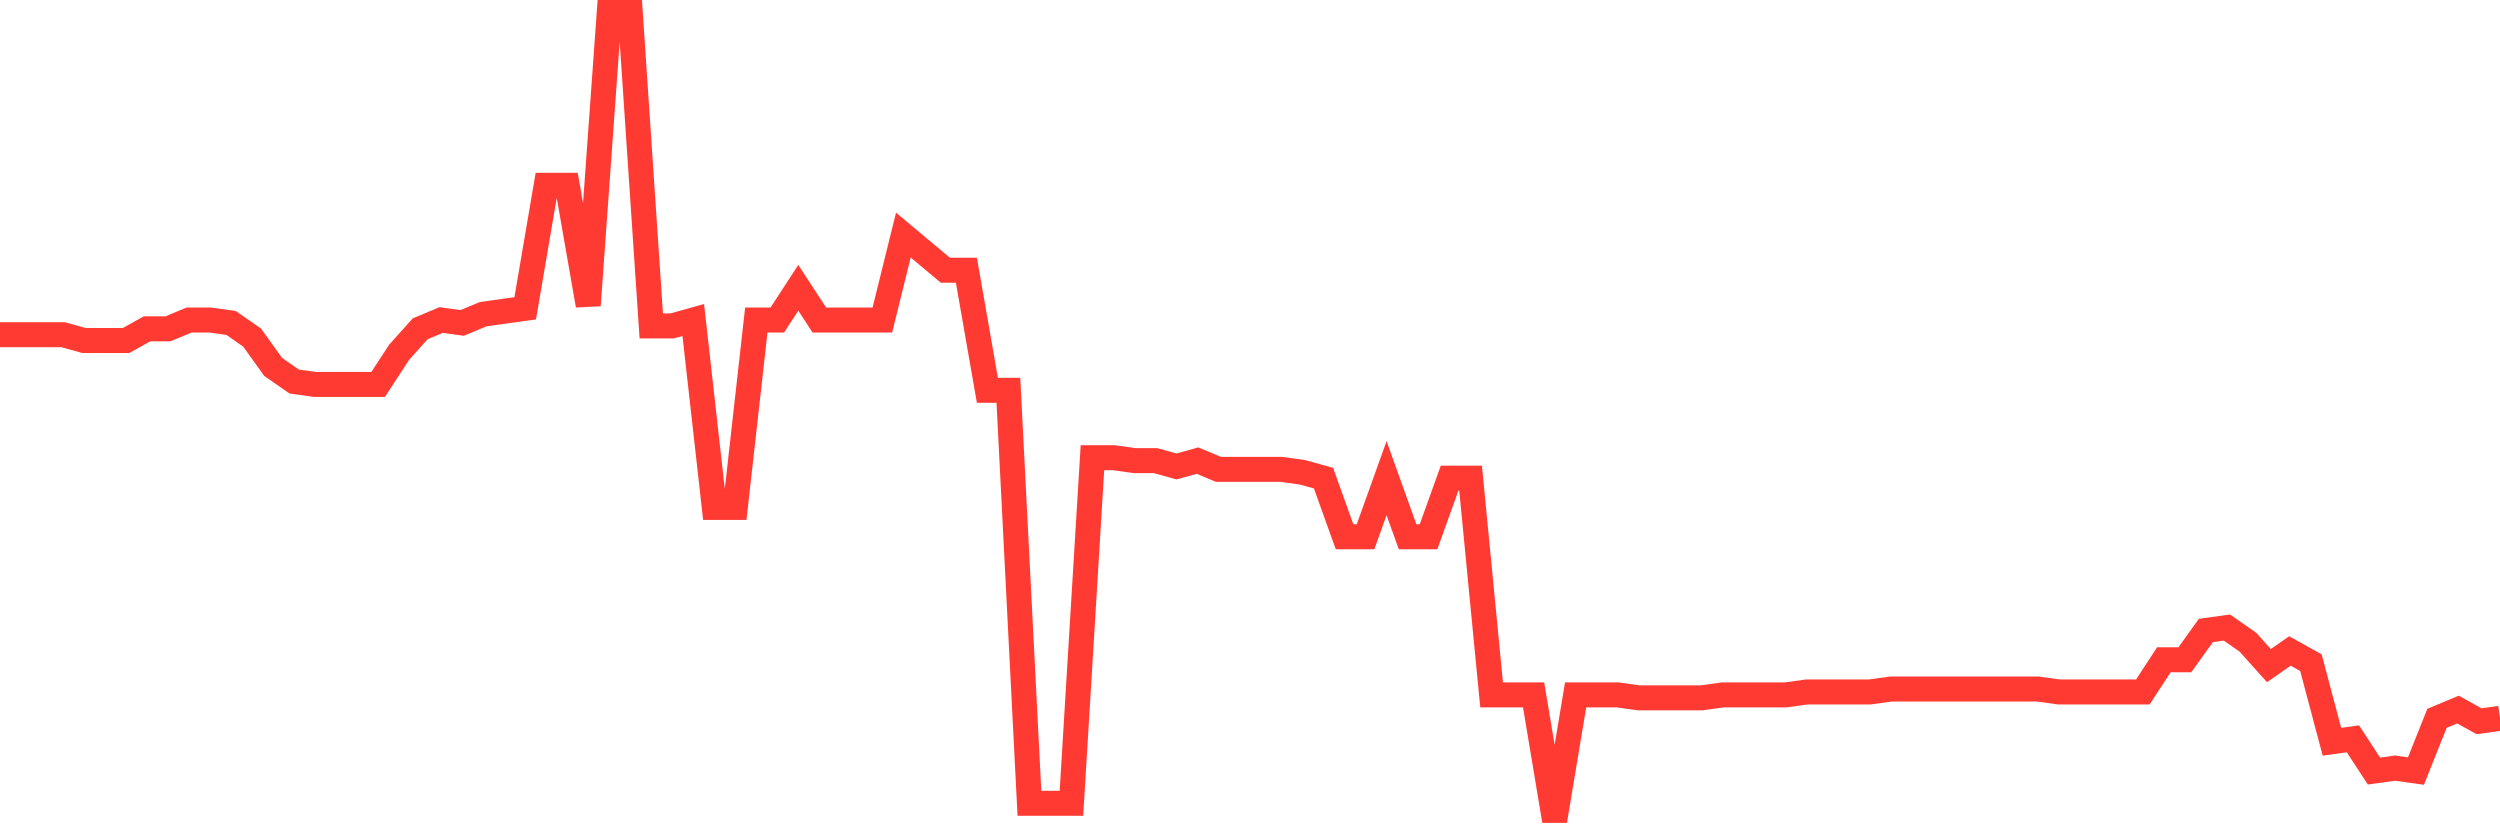 <svg
  xmlns="http://www.w3.org/2000/svg"
  xmlns:xlink="http://www.w3.org/1999/xlink"
  width="120"
  height="40"
  viewBox="0 0 120 40"
  preserveAspectRatio="none"
>
  <polyline
    points="0,16.064 1.008,16.064 2.017,16.064 3.025,16.064 4.034,16.345 5.042,16.345 6.05,16.345 7.059,15.783 8.067,15.783 9.076,15.361 10.084,15.361 11.092,15.501 12.101,16.204 13.109,17.61 14.118,18.313 15.126,18.454 16.134,18.454 17.143,18.454 18.151,18.454 19.16,16.907 20.168,15.783 21.176,15.361 22.185,15.501 23.193,15.08 24.202,14.939 25.21,14.799 26.218,8.894 27.227,8.894 28.235,14.658 29.244,0.6 30.252,0.6 31.261,15.642 32.269,15.642 33.277,15.361 34.286,24.358 35.294,24.358 36.303,15.361 37.311,15.361 38.319,13.814 39.328,15.361 40.336,15.361 41.345,15.361 42.353,15.361 43.361,11.284 44.37,12.128 45.378,12.971 46.387,12.971 47.395,18.735 48.403,18.735 49.412,38.557 50.42,38.557 51.429,38.557 52.437,21.968 53.445,21.968 54.454,22.109 55.462,22.109 56.471,22.39 57.479,22.109 58.487,22.53 59.496,22.53 60.504,22.53 61.513,22.53 62.521,22.671 63.529,22.952 64.538,25.764 65.546,25.764 66.555,22.952 67.563,25.764 68.571,25.764 69.58,22.952 70.588,22.952 71.597,33.355 72.605,33.355 73.613,33.355 74.622,39.4 75.63,33.355 76.639,33.355 77.647,33.355 78.655,33.496 79.664,33.496 80.672,33.496 81.681,33.496 82.689,33.355 83.697,33.355 84.706,33.355 85.714,33.355 86.723,33.214 87.731,33.214 88.739,33.214 89.748,33.214 90.756,33.074 91.765,33.074 92.773,33.074 93.782,33.074 94.79,33.074 95.798,33.074 96.807,33.074 97.815,33.074 98.824,33.214 99.832,33.214 100.84,33.214 101.849,33.214 102.857,33.214 103.866,31.668 104.874,31.668 105.882,30.262 106.891,30.122 107.899,30.825 108.908,31.949 109.916,31.246 110.924,31.809 111.933,35.604 112.941,35.464 113.95,37.01 114.958,36.87 115.966,37.01 116.975,34.48 117.983,34.058 118.992,34.62 120,34.48"
    fill="none"
    stroke="#ff3a33"
    stroke-width="1.2"
  >
  </polyline>
</svg>
